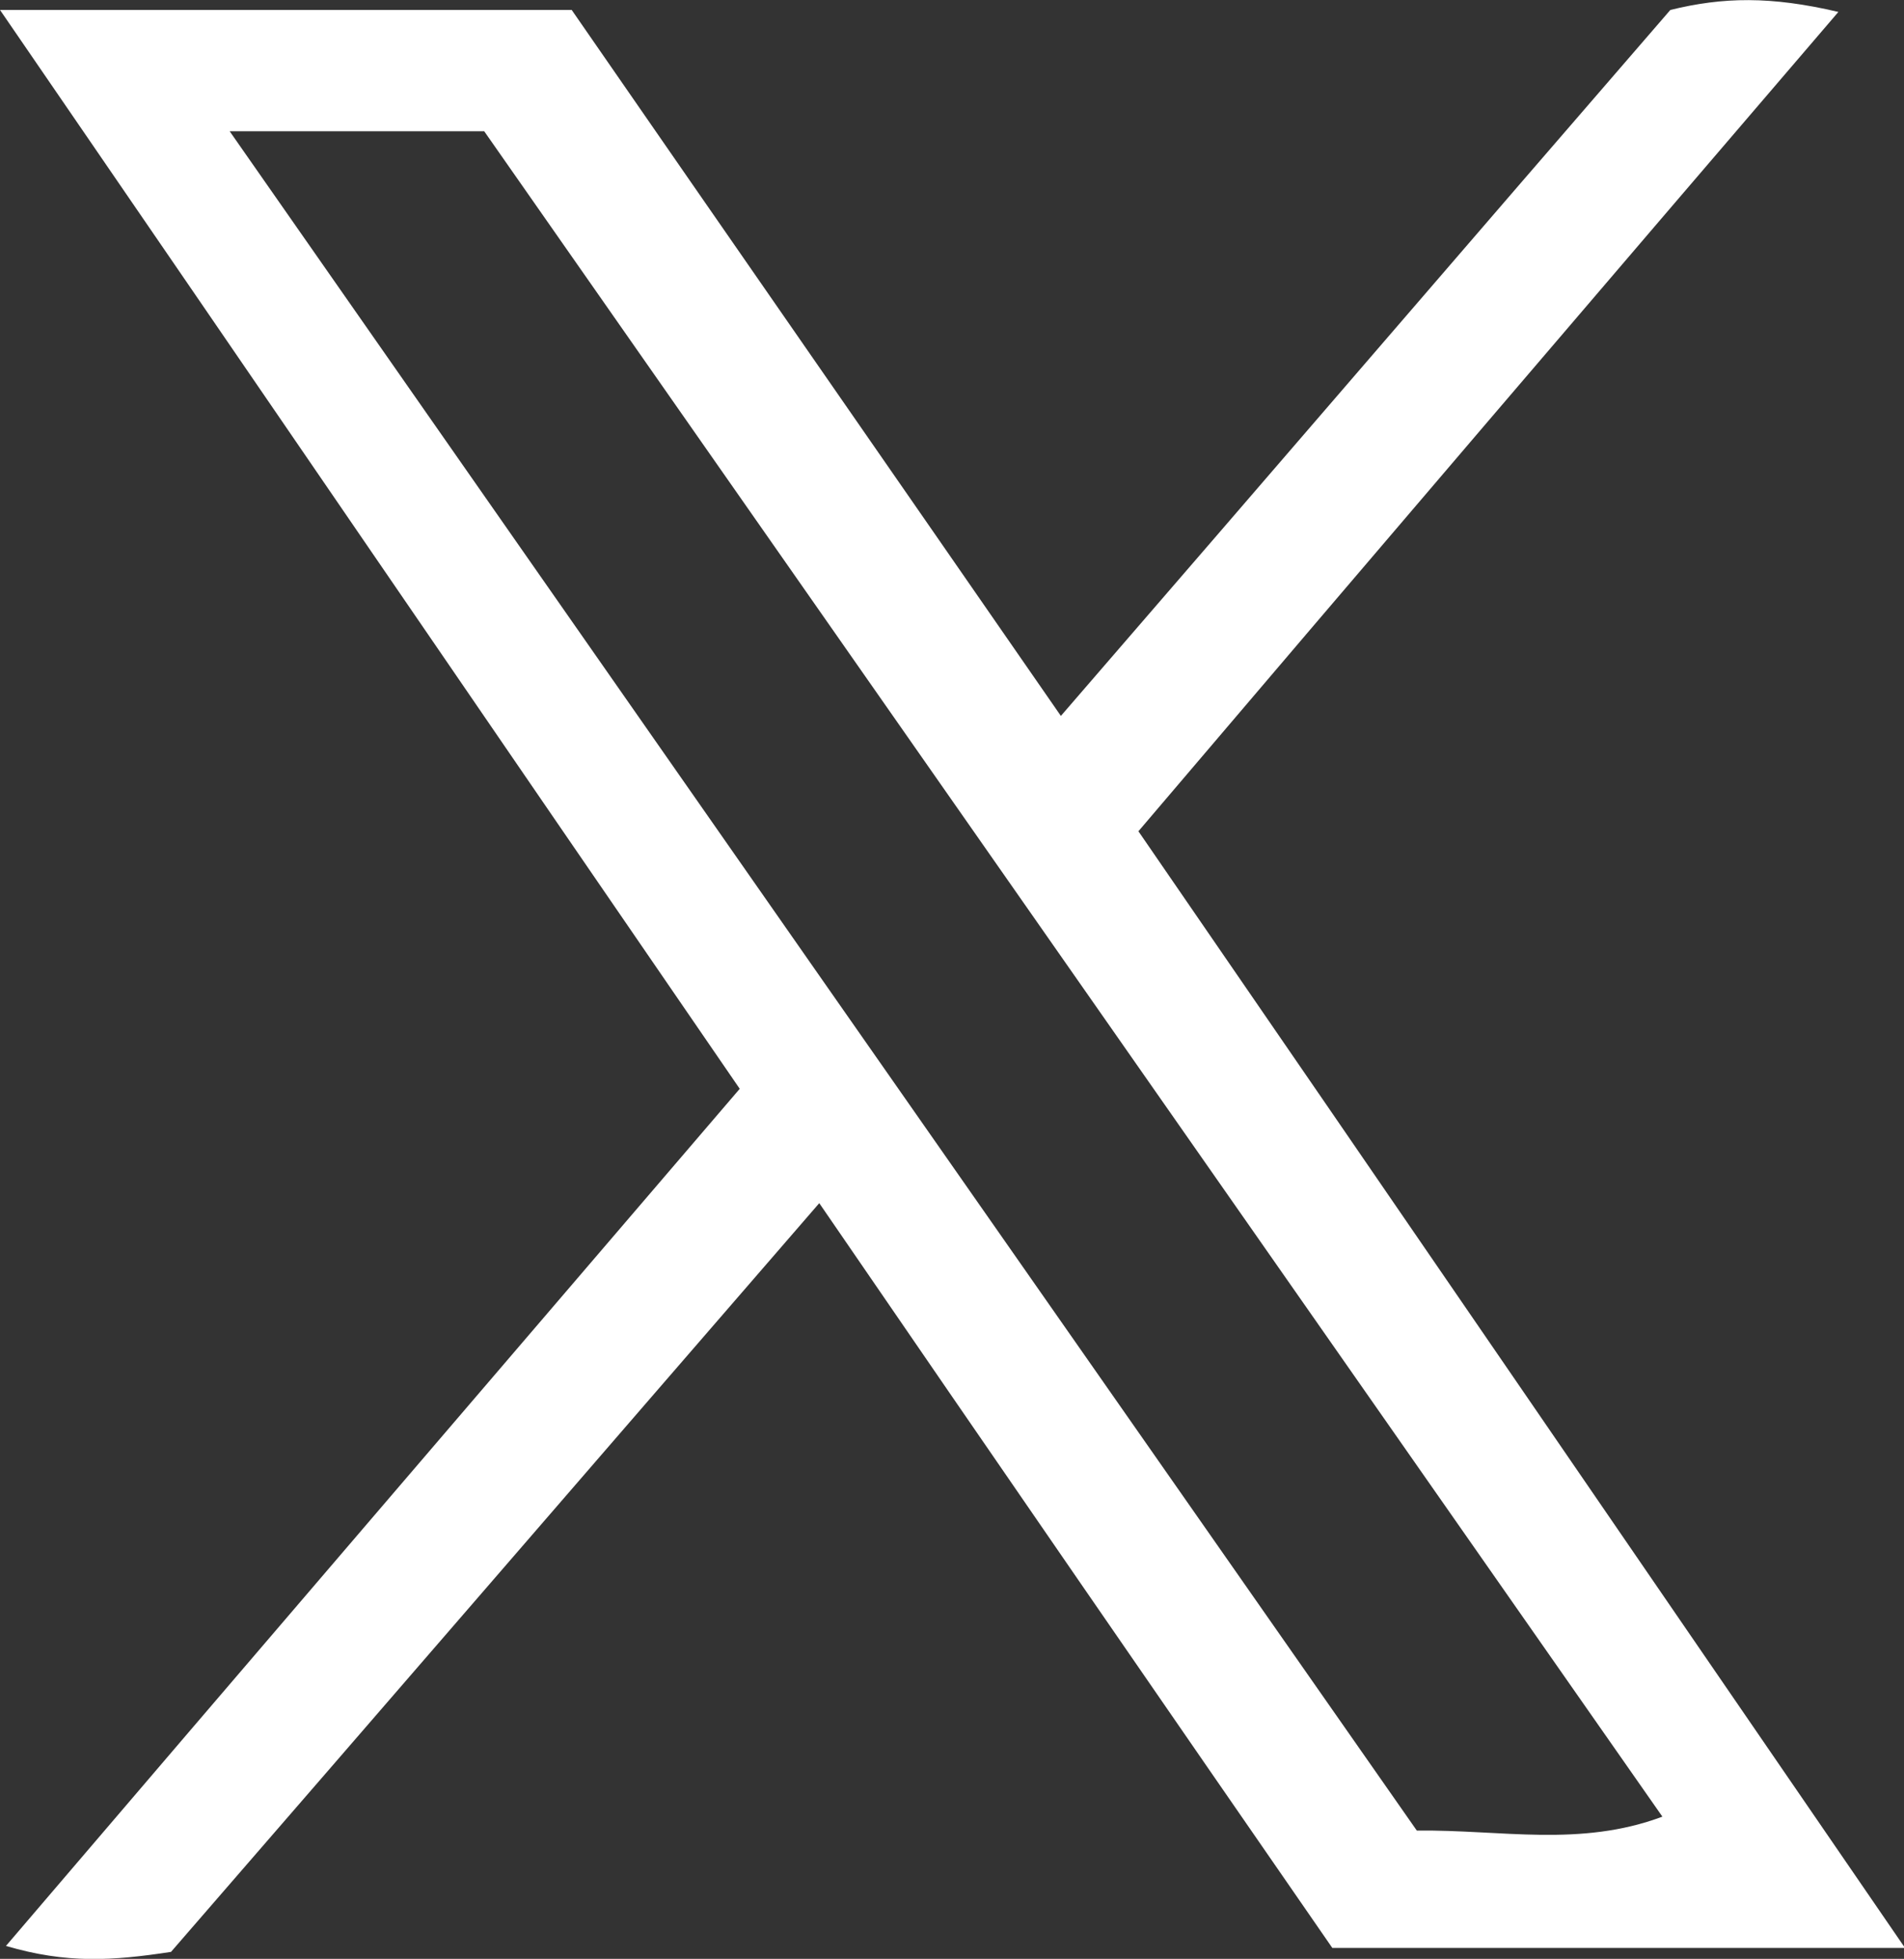 <?xml version="1.0" encoding="UTF-8"?>
<svg xmlns="http://www.w3.org/2000/svg" id="_レイヤー_1" data-name="レイヤー 1" width="19.15" height="19.7" viewBox="0 0 19.15 19.7">
  <rect x="0" y="0" width="19.15" height="19.7" fill="#333333" stroke="none"/>
  <defs>
    <style>
      .cls-1 {
        fill: #fff;
        stroke-width: 0px;
      }
    </style>
  </defs>
  <path class="cls-1" d="M11.45,8.36C13.79,5.61,16.09,2.92,18.49.12c-.68-.16-1.16-.15-1.69-.02-2,2.31-4.01,4.65-6.13,7.1C8.96,4.73,7.32,2.37,5.75.1H0c2.54,3.7,4.98,7.27,7.44,10.85C4.94,13.87,2.52,16.69.06,19.57c.61.18,1.07.15,1.66.06,2.1-2.42,4.25-4.91,6.52-7.53,1.79,2.61,3.5,5.09,5.16,7.49h5.76c-2.63-3.83-5.15-7.51-7.71-11.23ZM14.25,18.41C10.32,12.79,6.38,7.15,2.31,1.32h2.56c3.91,5.59,7.85,11.23,11.85,16.95-.83.31-1.62.13-2.47.14Z"></path>
</svg>
